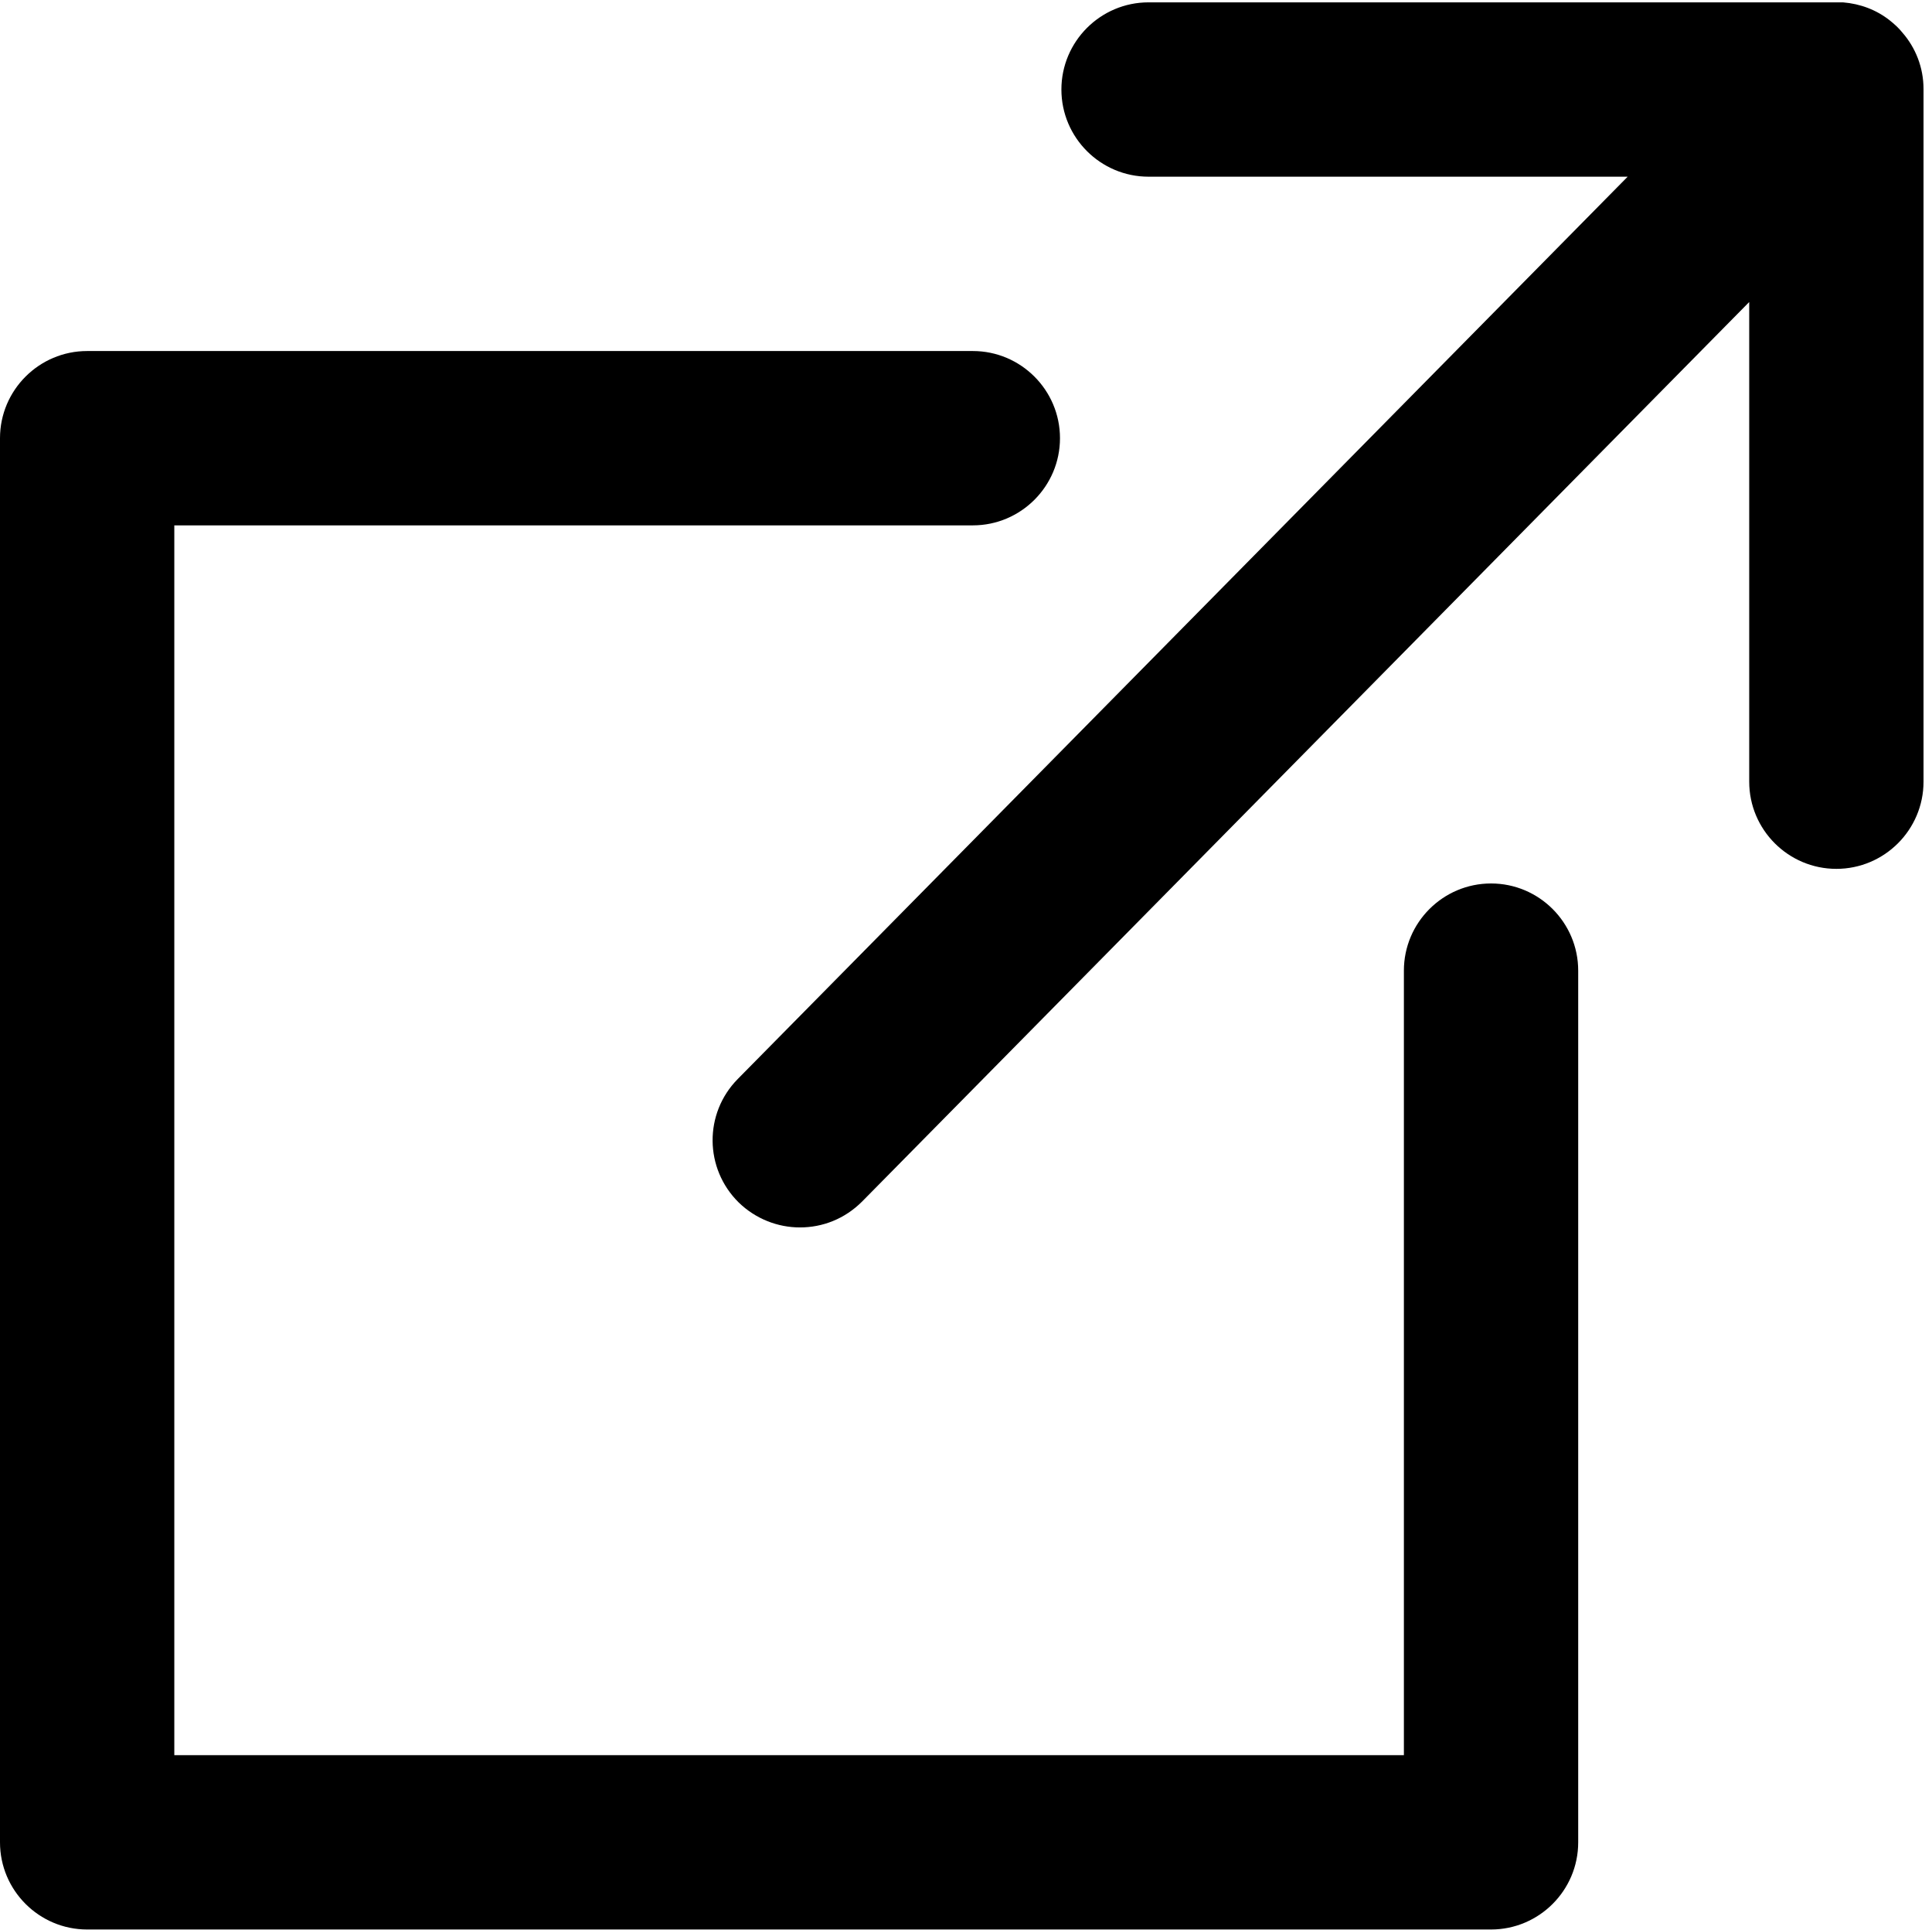 <?xml version="1.0" encoding="utf-8"?>
<!-- Generator: Adobe Illustrator 25.4.1, SVG Export Plug-In . SVG Version: 6.00 Build 0)  -->
<svg version="1.1" id="Ebene_2" xmlns="http://www.w3.org/2000/svg" xmlns:xlink="http://www.w3.org/1999/xlink" x="0px" y="0px"
	 viewBox="0 0 410.1 409.6" style="enable-background:new 0 0 410.1 409.6;" xml:space="preserve">
<g>
	<path d="M316.5,409.5h-298C8.3,409.5,0,401.2,0,391V93c0-10.2,8.3-18.5,18.5-18.5h188c10.2,0,18.5,8.3,18.5,18.5
		s-8.3,18.5-18.5,18.5H37v261h261V206c0-10.2,8.3-18.5,18.5-18.5S335,195.8,335,206v185C335,401.2,326.7,409.5,316.5,409.5z"/>
</g>
<g>
	<path d="M169.8,260.5c-4.7,0-9.4-1.8-13-5.3c-7.3-7.2-7.4-18.9-0.2-26.2L345.5,37.5H243.8c-10.2,0-18.5-8.3-18.5-18.5
		s8.3-18.5,18.5-18.5h145.9c0.5,0,1,0,1.5,0c3.7,0.3,7.1,1.6,9.9,3.8c1,0.8,1.9,1.6,2.7,2.6c2.8,3.2,4.5,7.4,4.5,12c0,0,0,0,0,0
		c0,0,0,0,0,0c0,0,0,0,0,0c0,0,0,0,0,0c0,0,0,0,0,0c0,0,0,0,0,0c0,0,0,0,0,0v147c0,10.2-8.3,18.5-18.5,18.5s-18.5-8.3-18.5-18.5
		V64.1L183,255C179.3,258.7,174.6,260.5,169.8,260.5z"/>
</g>
</svg>
